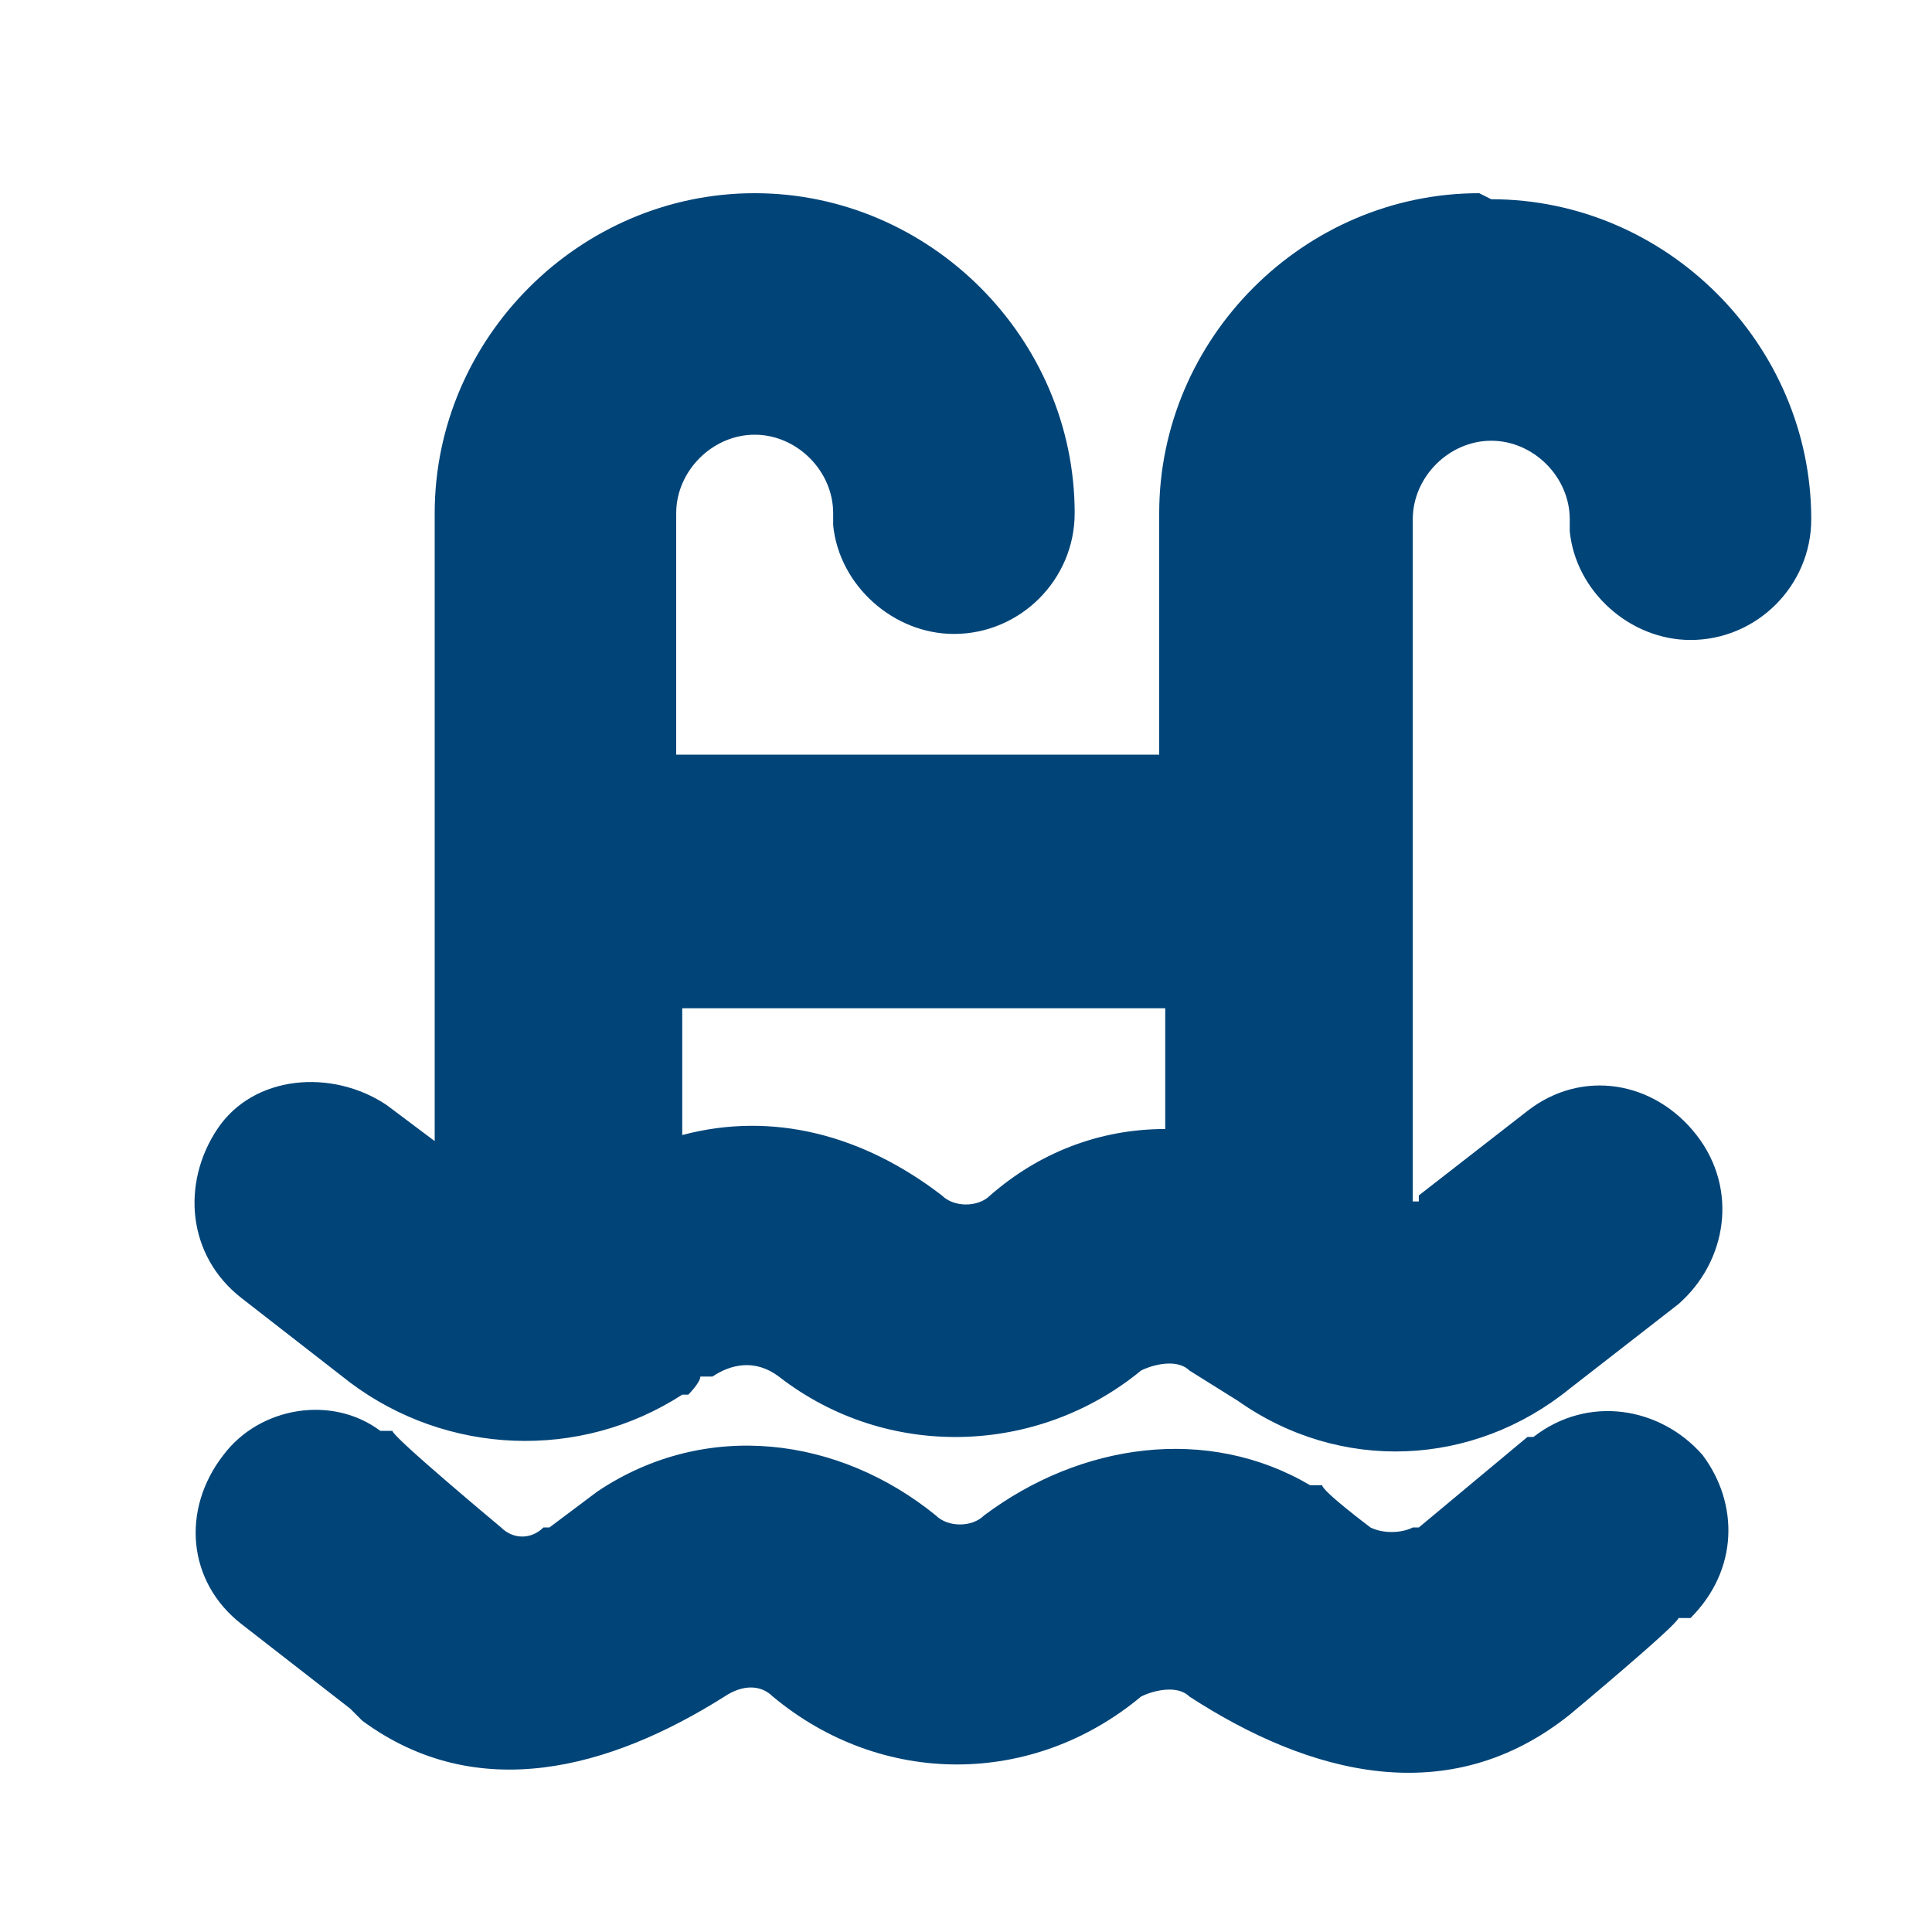<?xml version="1.0" encoding="UTF-8"?>
<svg xmlns="http://www.w3.org/2000/svg" id="Ebene_1" data-name="Ebene 1" version="1.1" viewBox="0 0 32 32">
  <defs>
    <style>
      .cls-1 {
        fill: #004478;
        fill-rule: evenodd;
        stroke-width: 0px;
      }
    </style>
  </defs>
  <path class="cls-1" d="M25.4,23.8c.9-.7,2.1-.5,2.8.3.6.8.6,1.9-.2,2.7h-.2c0,.1-1.8,1.6-1.8,1.6-2,1.6-4.3,1-6.3-.3-.2-.2-.6-.1-.8,0-1.8,1.5-4.3,1.5-6.1,0-.2-.2-.5-.2-.8,0-1.9,1.2-4.1,1.8-6,.4l-.2-.2-1.8-1.4c-.9-.7-1-1.9-.3-2.8.6-.8,1.8-1,2.6-.4h.2c0,.1,1.8,1.6,1.8,1.6.2.2.5.2.7,0h.1c0,0,.8-.6.8-.6,1.8-1.2,4-.9,5.6.4.2.2.6.2.8,0,1.6-1.2,3.7-1.5,5.4-.5h.2c0,.1.8.7.8.7.2.1.5.1.7,0h.1c0,0,1.8-1.5,1.8-1.5ZM24.7,3.3c2.9,0,5.3,2.4,5.3,5.3,0,1.1-.9,2-2,2-1,0-1.9-.8-2-1.8v-.2c0-.7-.6-1.3-1.3-1.3s-1.3.6-1.3,1.3v11.3s0,0,0,0h.1c0,0,0-.1,0-.1l1.8-1.4c.9-.7,2.1-.5,2.8.4.7.9.5,2.1-.3,2.8l-1.8,1.4c-1.6,1.3-3.8,1.4-5.5.2l-.8-.5c-.2-.2-.6-.1-.8,0-1.7,1.4-4.2,1.5-6,.1-.4-.3-.8-.2-1.1,0h-.2c0,.1-.2.3-.2.3,0,0,0,0-.1,0-1.7,1.1-3.9,1-5.5-.2l-1.8-1.4c-.9-.7-1-1.9-.4-2.8s1.9-1,2.8-.4c0,0,0,0,0,0l.8.6v-10.4c0-2.9,2.4-5.3,5.3-5.3s5.3,2.4,5.3,5.3c0,1.1-.9,2-2,2-1,0-1.9-.8-2-1.8v-.2c0-.7-.6-1.3-1.3-1.3s-1.3.6-1.3,1.3v4h8v-4c0-2.9,2.4-5.3,5.3-5.3M19.3,16.7h-8v2.1c1.5-.4,3,0,4.3,1,.2.2.6.2.8,0,.8-.7,1.8-1.1,2.9-1.1v-2Z"></path>
</svg>
